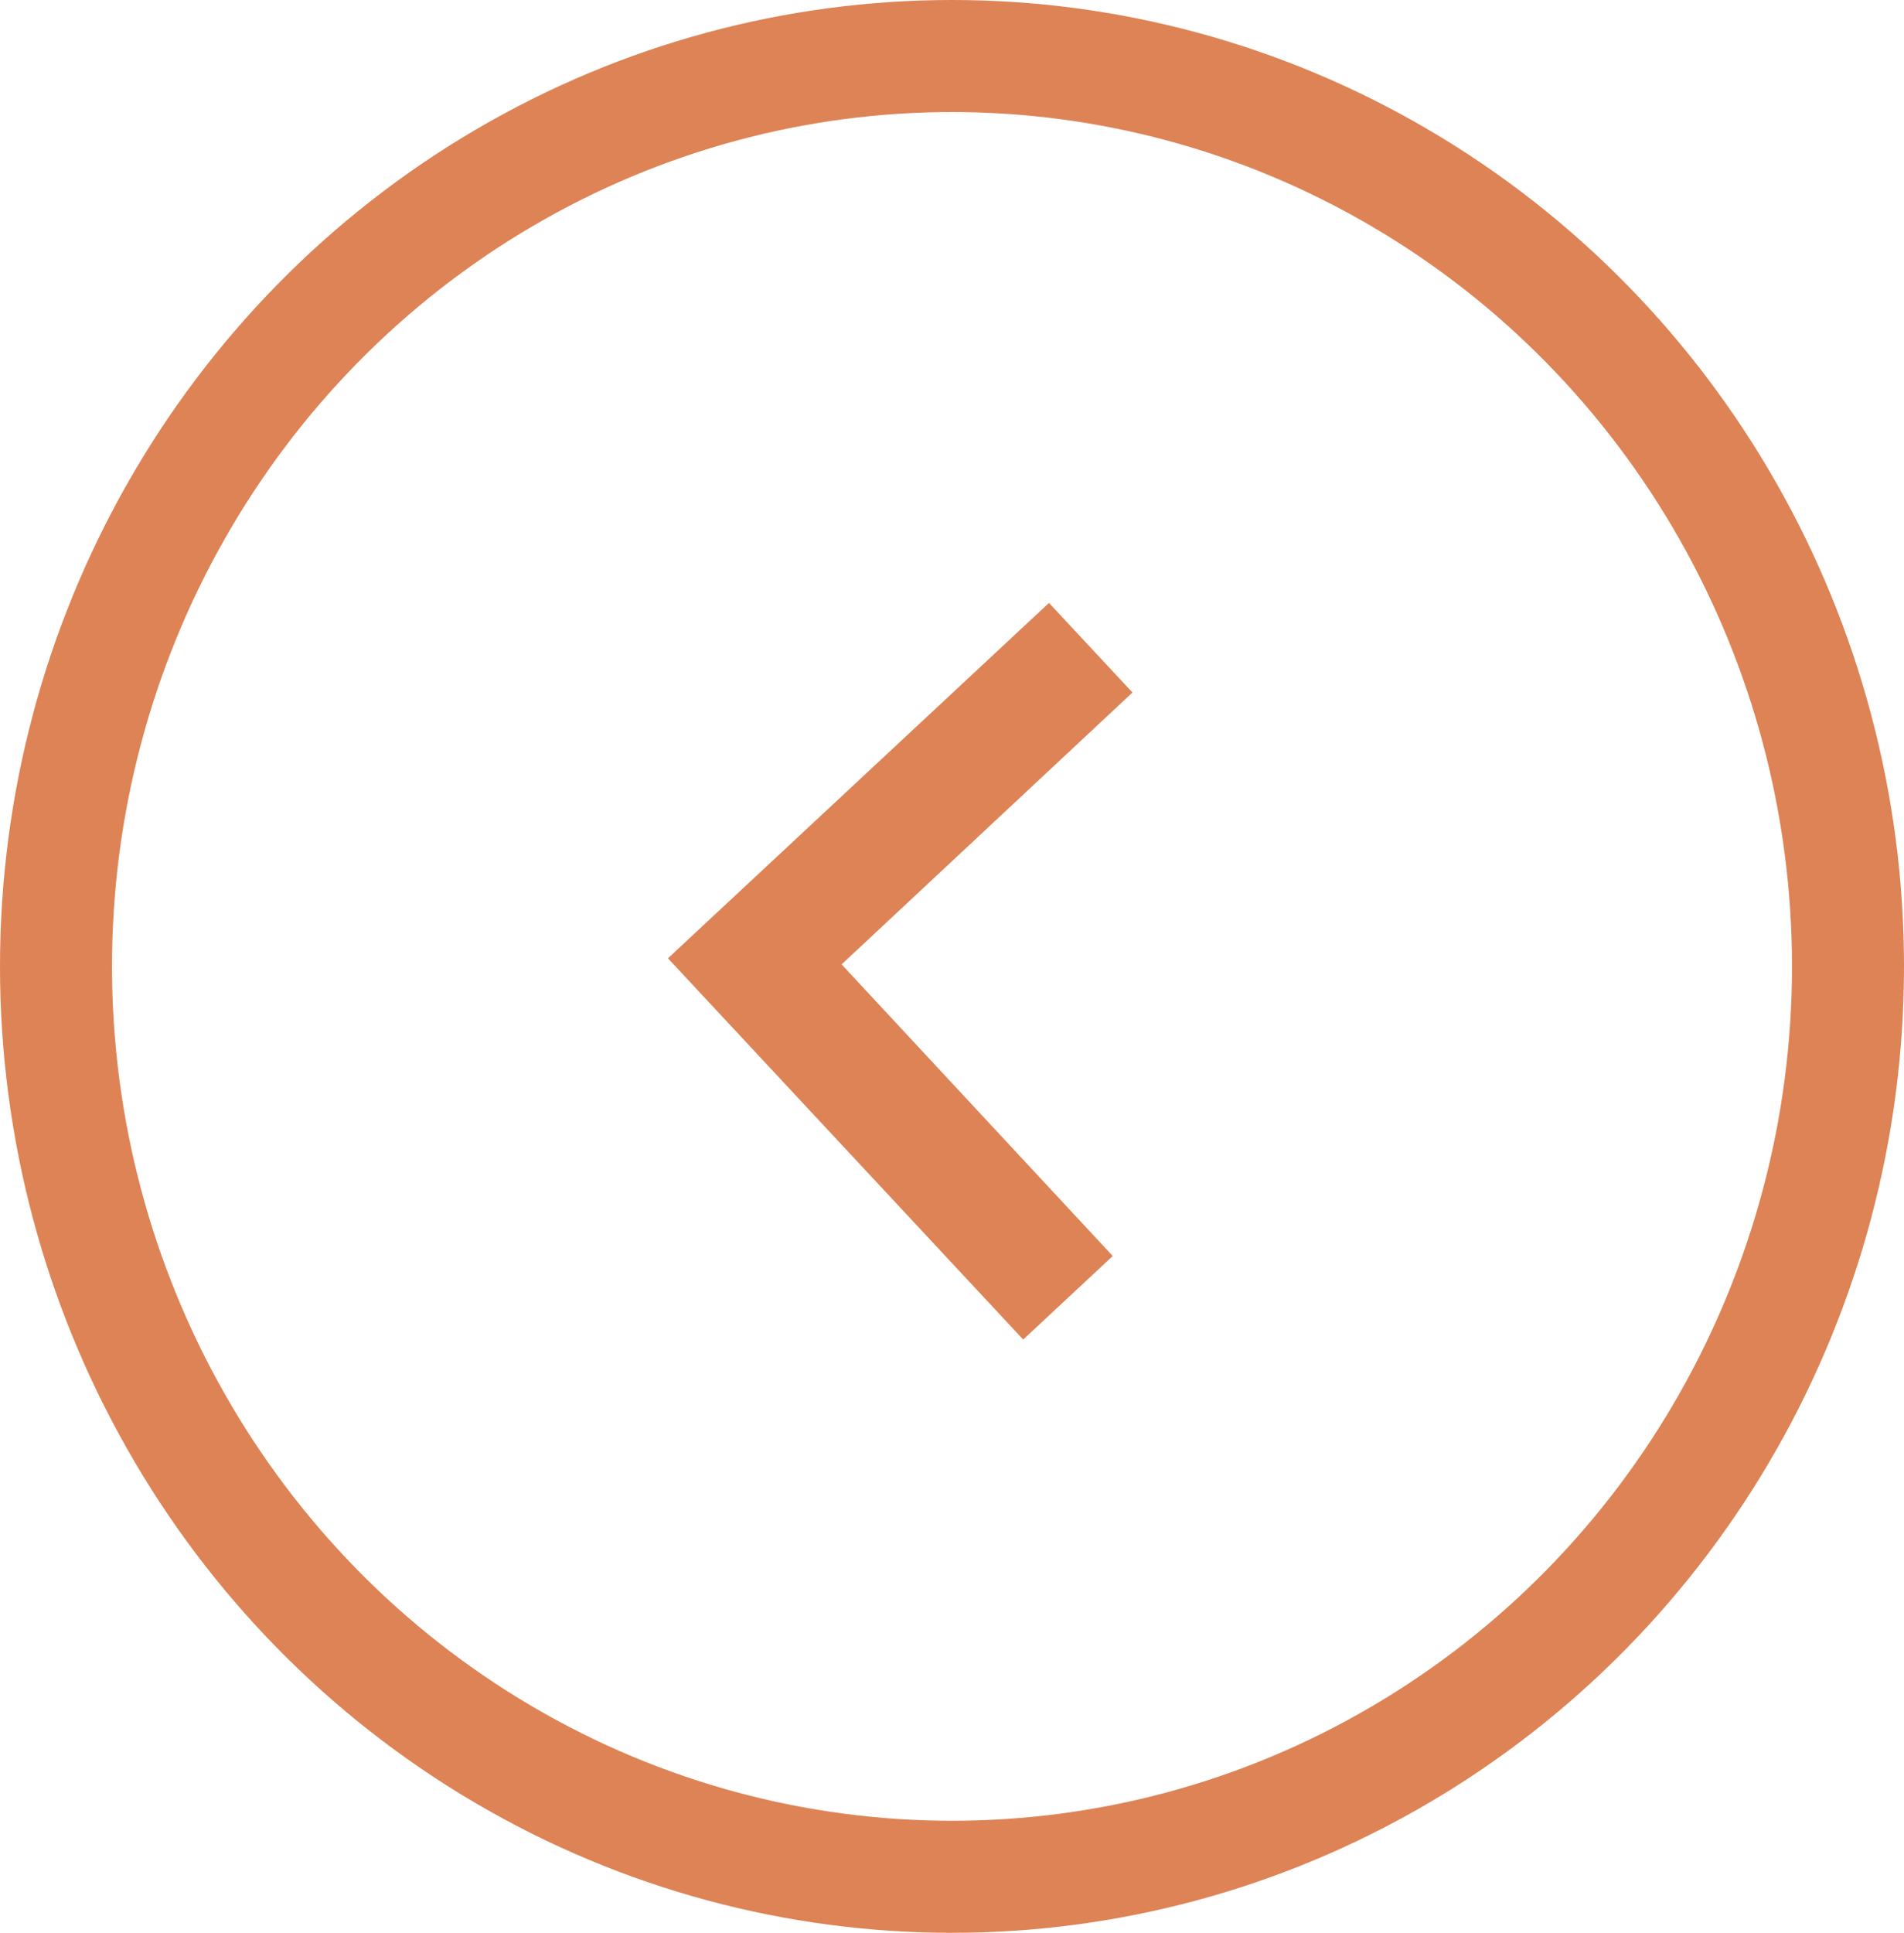 <svg xmlns="http://www.w3.org/2000/svg" width="68" height="69" viewBox="0 0 68 69">
  <g id="Group_256" data-name="Group 256" transform="translate(-0.362 0.293)">
    <g id="Ellipse_11" data-name="Ellipse 11" transform="translate(0.362 -0.293)" fill="none" stroke="#dd8355" stroke-width="4">
      <ellipse cx="34" cy="34.5" rx="34" ry="34.5" stroke="none"/>
      <ellipse cx="34" cy="34.5" rx="32" ry="32.5" fill="none"/>
    </g>
    <path id="Icon_material-keyboard-arrow-left" data-name="Icon material-keyboard-arrow-left" d="M16.254,3.093,6.208,13.161,16.254,23.23l-3.093,3.093L0,13.161,13.161,0Z" transform="matrix(0.999, 0.035, -0.035, 0.999, 24.678, 20.77)" fill="#dd8355"/>
  </g>
</svg>
